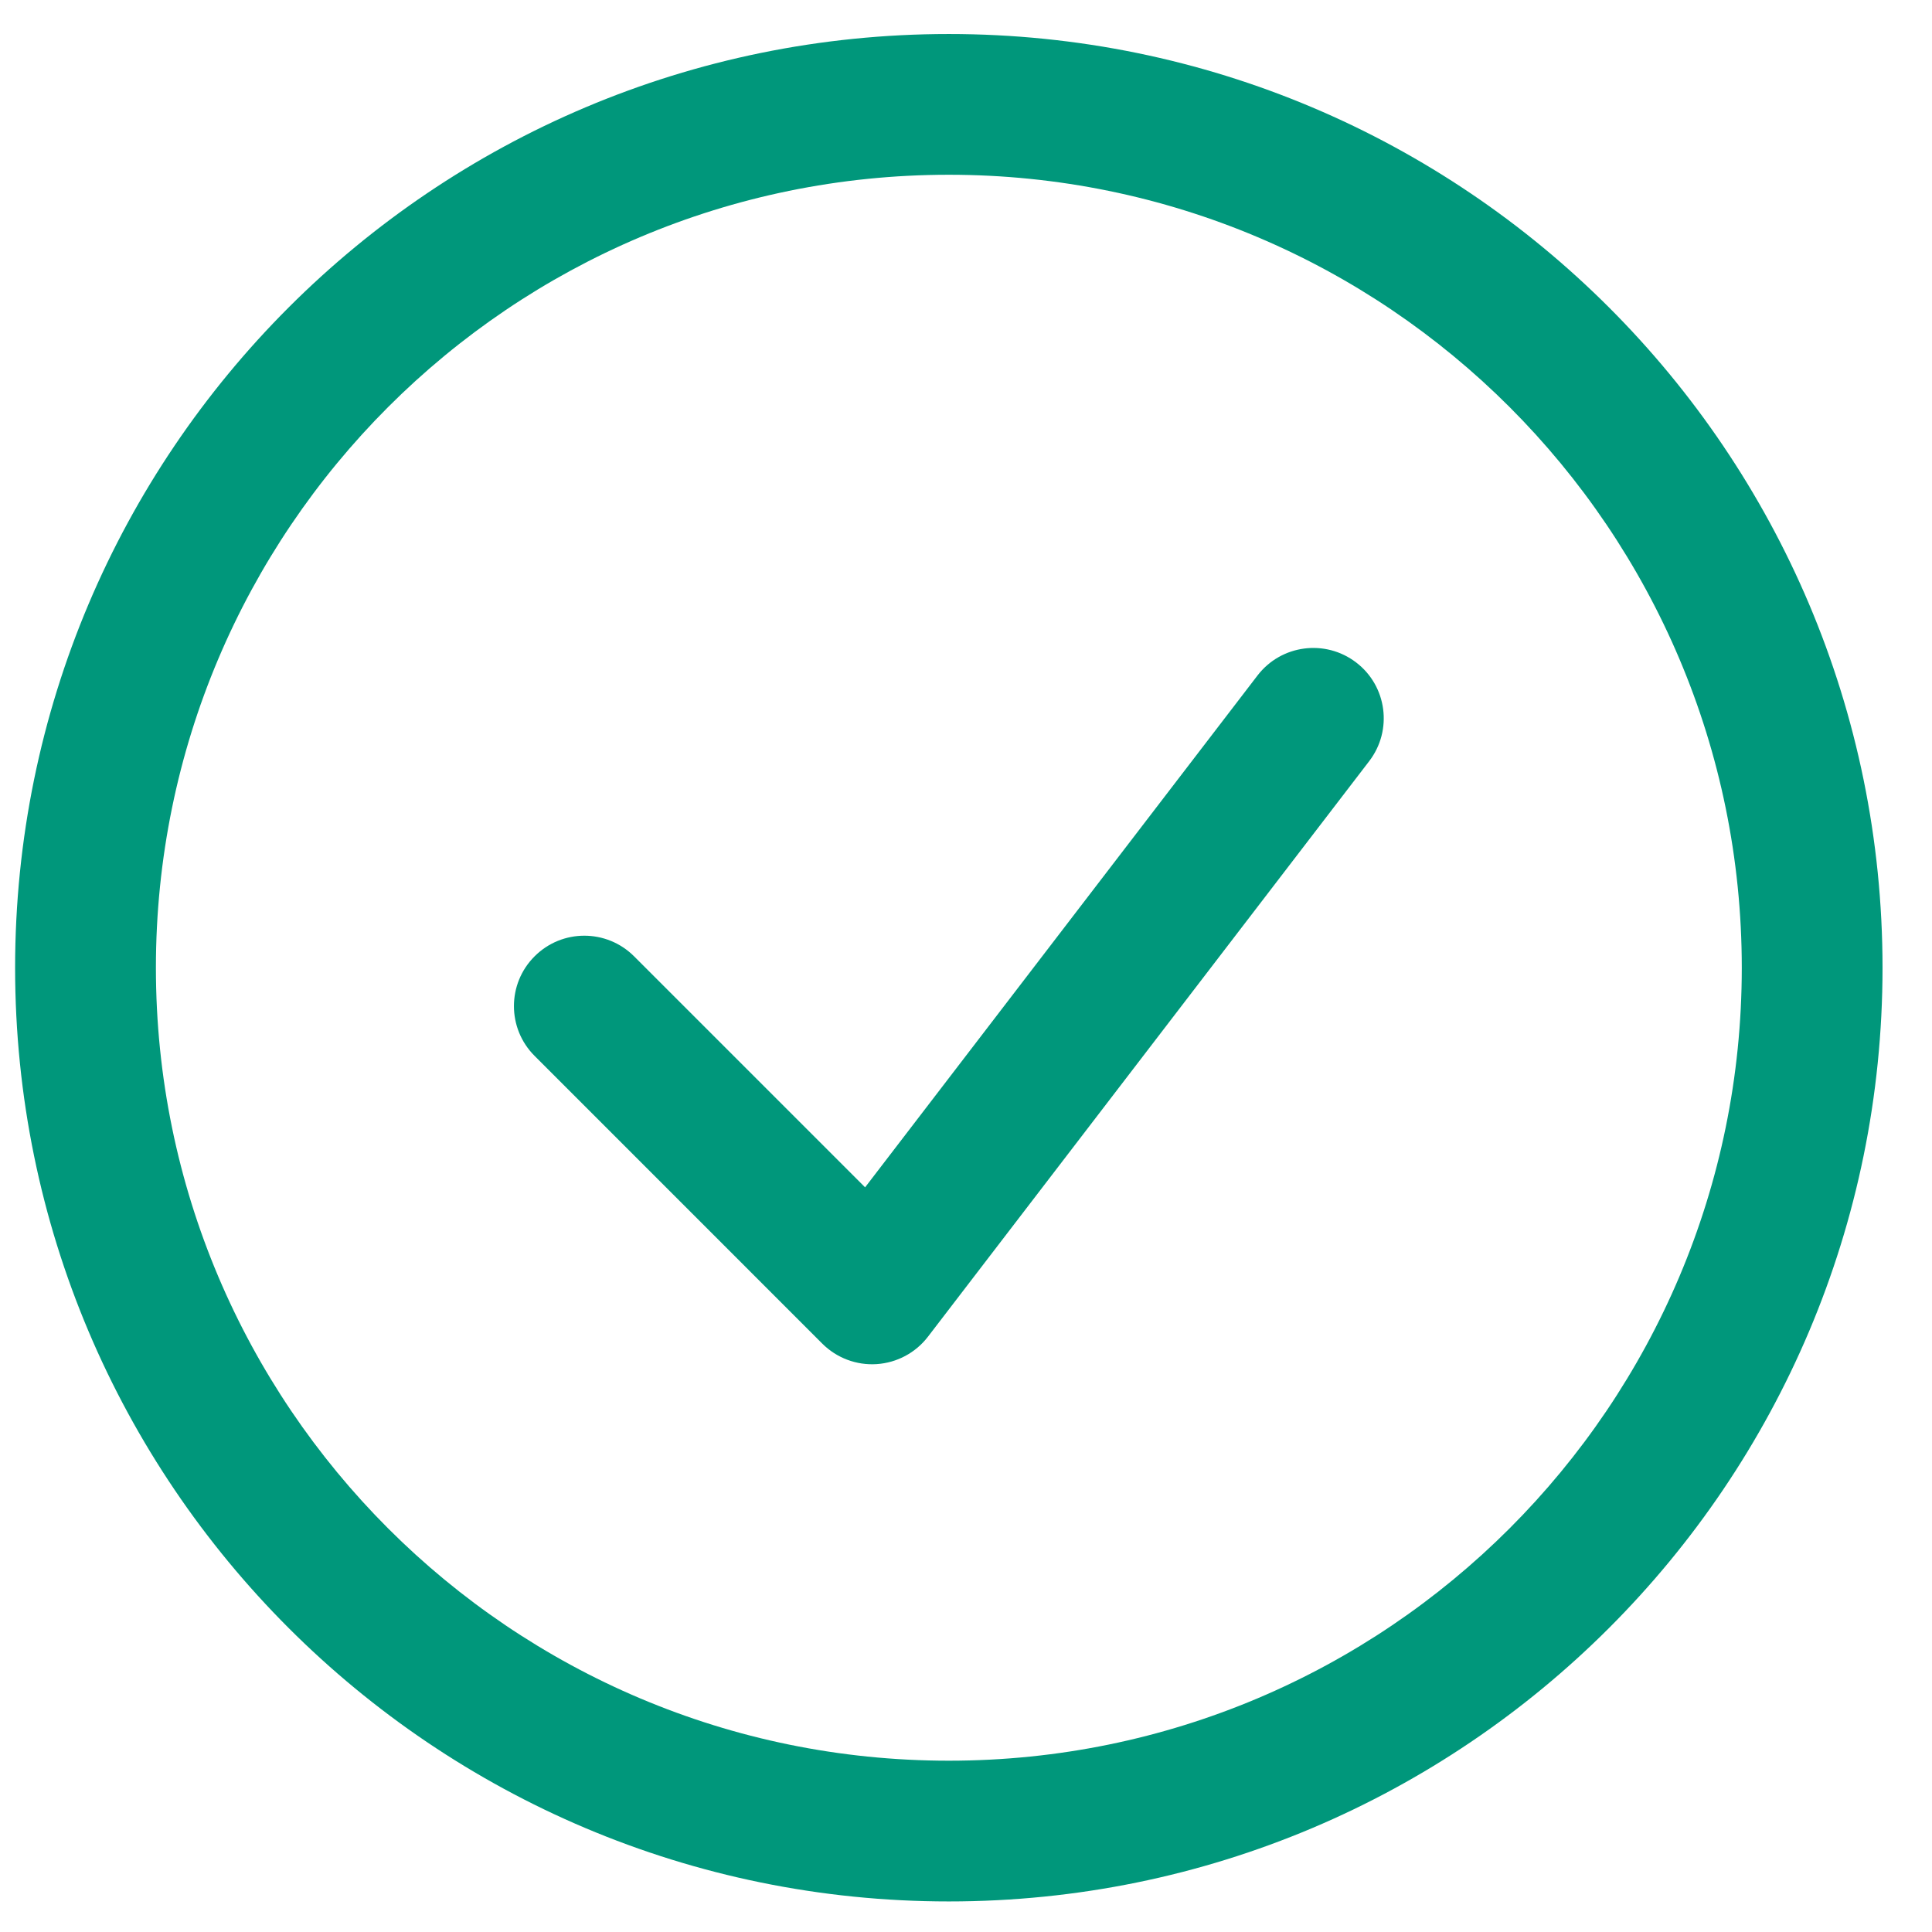 <svg width="33" height="33" viewBox="0 0 33 33" fill="none" xmlns="http://www.w3.org/2000/svg">
<path d="M23.387 13.001C23.791 12.474 23.692 11.719 23.165 11.316C22.638 10.912 21.883 11.011 21.479 11.538L23.387 13.001ZM14.896 22.1L14.046 22.951C14.291 23.195 14.629 23.323 14.975 23.3C15.32 23.277 15.639 23.107 15.85 22.832L14.896 22.1ZM10.831 16.335C10.361 15.865 9.6 15.865 9.131 16.335C8.661 16.804 8.661 17.566 9.131 18.035L10.831 16.335ZM21.479 11.538L13.942 21.369L15.85 22.832L23.387 13.001L21.479 11.538ZM9.131 18.035L14.046 22.951L15.746 21.25L10.831 16.335L9.131 18.035ZM29.751 16.53C29.751 24.01 23.687 30.074 16.207 30.074V32.478C25.015 32.478 32.155 25.338 32.155 16.53H29.751ZM16.207 30.074C8.727 30.074 2.663 24.01 2.663 16.53H0.258C0.258 25.338 7.399 32.478 16.207 32.478V30.074ZM2.663 16.53C2.663 9.049 8.727 2.985 16.207 2.985V0.581C7.399 0.581 0.258 7.721 0.258 16.53H2.663ZM16.207 2.985C23.687 2.985 29.751 9.049 29.751 16.53H32.155C32.155 7.721 25.015 0.581 16.207 0.581V2.985Z" fill="#00977B"/>
</svg>
